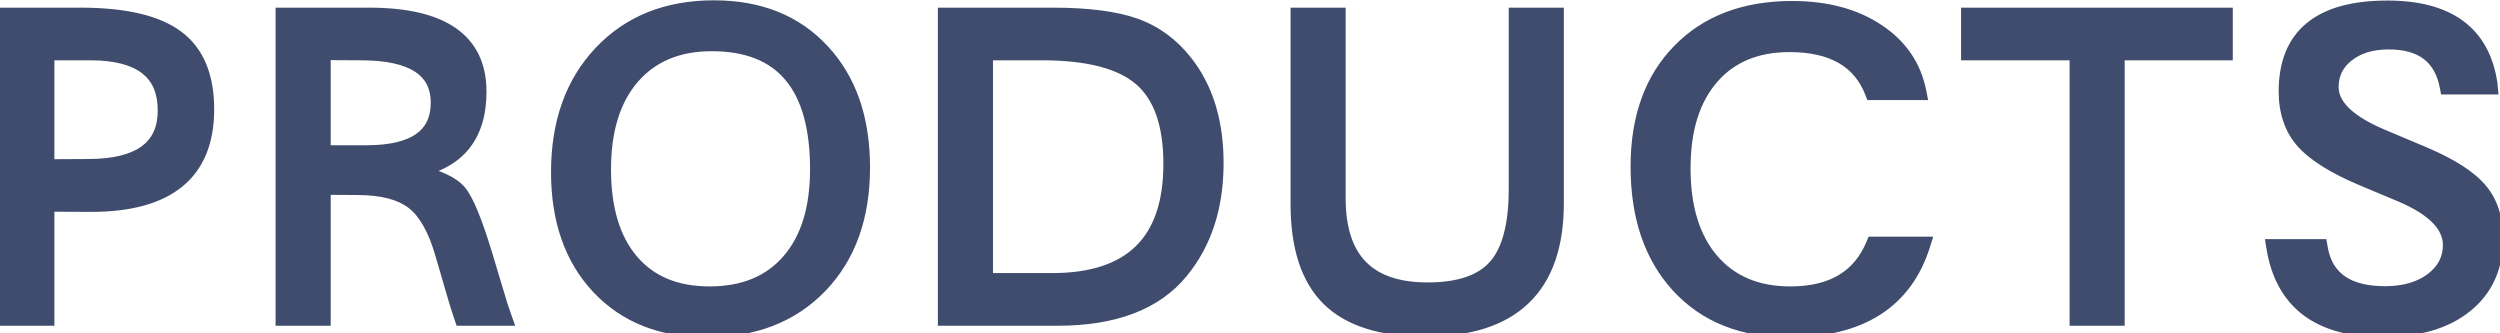 <svg width="165" height="22" viewBox="0 0 165 22" fill="none" xmlns="http://www.w3.org/2000/svg">
<path d="M0.452 1.005H5.301C8.221 1.005 10.34 1.498 11.658 2.484C12.977 3.461 13.636 5.038 13.636 7.216C13.636 11.396 11.092 13.485 6.004 13.485L3.089 13.471V21H0.452V1.005ZM3.089 3.48V11.01L5.799 10.995C9.207 10.995 10.911 9.76 10.911 7.289C10.911 4.75 9.261 3.48 5.96 3.48H3.089ZM18.689 1.005H24.358C29.192 1.005 31.609 2.685 31.609 6.044C31.609 8.925 30.232 10.644 27.479 11.2L27.127 11.273L27.464 11.361C28.909 11.703 29.856 12.148 30.306 12.694C30.765 13.241 31.326 14.604 31.99 16.781L32.81 19.506C32.938 19.955 33.099 20.453 33.294 21H30.496C30.34 20.541 30.208 20.131 30.101 19.77L29.236 16.811C28.758 15.131 28.108 13.974 27.288 13.339C26.468 12.694 25.232 12.372 23.582 12.372L21.326 12.357V21H18.689V1.005ZM21.326 3.466V10.087H24.183C27.347 10.087 28.929 8.983 28.929 6.776C28.929 4.579 27.225 3.48 23.816 3.48L21.326 3.466ZM56.922 11.054C56.922 14.306 55.989 16.903 54.124 18.847C52.259 20.79 49.764 21.762 46.639 21.762C43.67 21.762 41.297 20.819 39.52 18.935C37.752 17.05 36.868 14.525 36.868 11.361C36.868 8.1 37.806 5.478 39.681 3.495C41.556 1.513 44.036 0.521 47.122 0.521C50.11 0.521 52.488 1.474 54.256 3.378C56.033 5.282 56.922 7.841 56.922 11.054ZM53.963 11.171C53.963 5.644 51.634 2.88 46.976 2.88C44.739 2.88 42.986 3.612 41.717 5.077C40.457 6.542 39.827 8.573 39.827 11.171C39.827 13.788 40.438 15.815 41.658 17.25C42.879 18.686 44.602 19.403 46.829 19.403C49.085 19.403 50.838 18.681 52.088 17.235C53.338 15.79 53.963 13.769 53.963 11.171ZM62.4 1.005H69.476C71.8 1.005 73.616 1.239 74.925 1.708C76.233 2.177 77.337 2.987 78.235 4.14C79.583 5.858 80.257 8.065 80.257 10.761C80.257 13.642 79.485 16.02 77.942 17.895C76.253 19.965 73.538 21 69.798 21H62.4V1.005ZM65.037 3.48V18.524H69.432C74.666 18.524 77.283 15.956 77.283 10.819C77.283 8.192 76.624 6.312 75.306 5.18C73.997 4.047 71.814 3.48 68.758 3.48H65.037ZM102.713 1.005V13.427C102.713 18.954 99.832 21.718 94.07 21.718C91.199 21.718 89.08 21.049 87.713 19.711C86.356 18.373 85.677 16.293 85.677 13.471V1.005H88.314V13.09C88.314 17.123 90.281 19.14 94.217 19.14C96.316 19.14 97.815 18.627 98.714 17.602C99.622 16.576 100.076 14.872 100.076 12.489V1.005H102.713ZM126.648 6.103H123.587C122.776 3.993 120.95 2.938 118.108 2.938C115.901 2.938 114.178 3.661 112.938 5.106C111.697 6.542 111.077 8.544 111.077 11.112C111.077 13.71 111.702 15.741 112.952 17.206C114.212 18.671 115.95 19.403 118.167 19.403C120.931 19.403 122.762 18.31 123.66 16.122H126.912C125.74 19.882 122.791 21.762 118.064 21.762C115.008 21.762 112.586 20.795 110.799 18.861C109.012 16.918 108.118 14.296 108.118 10.995C108.118 7.782 109.031 5.243 110.857 3.378C112.684 1.503 115.159 0.565 118.284 0.565C120.53 0.565 122.4 1.063 123.895 2.06C125.398 3.046 126.316 4.394 126.648 6.103ZM146.863 1.005V3.48H139.729V21H137.093V3.48H129.93V1.005H146.863ZM164.354 5.736H161.526C161.155 3.754 159.866 2.763 157.659 2.763C156.526 2.763 155.608 3.041 154.905 3.598C154.202 4.145 153.851 4.862 153.851 5.751C153.851 6.981 154.954 8.065 157.161 9.003L159.974 10.19C161.741 10.941 162.972 11.727 163.665 12.548C164.358 13.358 164.705 14.428 164.705 15.756C164.705 17.621 164.041 19.086 162.713 20.15C161.395 21.215 159.573 21.747 157.249 21.747C153.04 21.747 150.647 19.926 150.071 16.283H153.118L153.162 16.532C153.553 18.436 154.974 19.389 157.425 19.389C158.685 19.389 159.715 19.091 160.516 18.495C161.326 17.89 161.731 17.113 161.731 16.166C161.731 14.857 160.628 13.739 158.421 12.812L155.901 11.757C154.056 10.976 152.757 10.16 152.005 9.311C151.263 8.461 150.892 7.367 150.892 6.029C150.892 2.367 153.118 0.536 157.571 0.536C161.604 0.536 163.86 2.216 164.339 5.575L164.354 5.736Z" fill="#3F4C6D"/>
<path d="M0.452 1.005V0.505H-0.048V1.005H0.452ZM11.658 2.484L11.359 2.885L11.361 2.886L11.658 2.484ZM6.004 13.485L6.001 13.985H6.004V13.485ZM3.089 13.471L3.091 12.971L2.589 12.968V13.471H3.089ZM3.089 21V21.5H3.589V21H3.089ZM0.452 21H-0.048V21.5H0.452V21ZM3.089 3.48V2.98H2.589V3.48H3.089ZM3.089 11.01H2.589V11.512L3.092 11.51L3.089 11.01ZM5.799 10.995V10.495L5.796 10.495L5.799 10.995ZM0.452 1.505H5.301V0.505H0.452V1.505ZM5.301 1.505C8.187 1.505 10.171 1.997 11.359 2.885L11.958 2.084C10.508 1 8.255 0.505 5.301 0.505V1.505ZM11.361 2.886C12.512 3.739 13.136 5.14 13.136 7.216H14.136C14.136 4.936 13.441 3.183 11.956 2.083L11.361 2.886ZM13.136 7.216C13.136 9.2 12.537 10.606 11.41 11.532C10.265 12.472 8.492 12.985 6.004 12.985V13.985C8.604 13.985 10.646 13.453 12.045 12.304C13.463 11.14 14.136 9.412 14.136 7.216H13.136ZM6.006 12.985L3.091 12.971L3.086 13.971L6.001 13.985L6.006 12.985ZM2.589 13.471V21H3.589V13.471H2.589ZM3.089 20.5H0.452V21.5H3.089V20.5ZM0.952 21V1.005H-0.048V21H0.952ZM2.589 3.48V11.01H3.589V3.48H2.589ZM3.092 11.51L5.802 11.495L5.796 10.495L3.086 10.51L3.092 11.51ZM5.799 11.495C7.548 11.495 8.951 11.181 9.927 10.473C10.932 9.745 11.411 8.653 11.411 7.289H10.411C10.411 8.396 10.038 9.157 9.34 9.664C8.611 10.192 7.457 10.495 5.799 10.495V11.495ZM11.411 7.289C11.411 5.902 10.954 4.787 9.978 4.036C9.028 3.305 7.66 2.98 5.96 2.98V3.98C7.56 3.98 8.669 4.291 9.368 4.829C10.043 5.348 10.411 6.137 10.411 7.289H11.411ZM5.96 2.98H3.089V3.98H5.96V2.98ZM18.689 1.005V0.505H18.189V1.005H18.689ZM27.479 11.2L27.38 10.71L27.377 10.711L27.479 11.2ZM27.127 11.273L27.025 10.784L27.001 11.757L27.127 11.273ZM27.464 11.361L27.338 11.845L27.349 11.848L27.464 11.361ZM30.306 12.694L29.919 13.012L29.923 13.016L30.306 12.694ZM31.99 16.781L32.469 16.637L32.468 16.635L31.99 16.781ZM32.81 19.506L33.292 19.37L33.289 19.362L32.81 19.506ZM33.294 21V21.5H34.003L33.765 20.832L33.294 21ZM30.496 21L30.023 21.161L30.138 21.5H30.496V21ZM30.101 19.77L29.621 19.91L29.621 19.912L30.101 19.77ZM29.236 16.811L28.756 16.948L28.756 16.951L29.236 16.811ZM27.288 13.339L26.979 13.732L26.982 13.734L27.288 13.339ZM23.582 12.372L23.579 12.872H23.582V12.372ZM21.326 12.357L21.329 11.857L20.826 11.854V12.357H21.326ZM21.326 21V21.5H21.826V21H21.326ZM18.689 21H18.189V21.5H18.689V21ZM21.326 3.466L21.329 2.966L20.826 2.963V3.466H21.326ZM21.326 10.087H20.826V10.587H21.326V10.087ZM23.816 3.48L23.814 3.98H23.816V3.48ZM18.689 1.505H24.358V0.505H18.689V1.505ZM24.358 1.505C26.733 1.505 28.425 1.92 29.511 2.675C30.565 3.407 31.109 4.501 31.109 6.044H32.109C32.109 4.227 31.445 2.802 30.082 1.854C28.751 0.929 26.818 0.505 24.358 0.505V1.505ZM31.109 6.044C31.109 7.406 30.785 8.434 30.186 9.181C29.59 9.926 28.674 10.448 27.38 10.71L27.578 11.69C29.037 11.395 30.187 10.78 30.967 9.806C31.746 8.834 32.109 7.563 32.109 6.044H31.109ZM27.377 10.711L27.025 10.784L27.229 11.763L27.581 11.69L27.377 10.711ZM27.001 11.757L27.338 11.845L27.59 10.877L27.253 10.79L27.001 11.757ZM27.349 11.848C28.783 12.187 29.583 12.603 29.919 13.012L30.692 12.377C30.13 11.692 29.035 11.219 27.579 10.875L27.349 11.848ZM29.923 13.016C30.1 13.227 30.331 13.644 30.609 14.317C30.881 14.978 31.182 15.846 31.512 16.927L32.468 16.635C32.134 15.539 31.822 14.637 31.533 13.936C31.249 13.246 30.97 12.709 30.689 12.373L29.923 13.016ZM31.512 16.925L32.332 19.65L33.289 19.362L32.469 16.637L31.512 16.925ZM32.329 19.642C32.46 20.104 32.625 20.613 32.823 21.168L33.765 20.832C33.572 20.293 33.415 19.806 33.292 19.37L32.329 19.642ZM33.294 20.5H30.496V21.5H33.294V20.5ZM30.969 20.839C30.815 20.384 30.685 19.981 30.58 19.627L29.621 19.912C29.731 20.281 29.865 20.698 30.023 21.161L30.969 20.839ZM30.581 19.629L29.716 16.67L28.756 16.951L29.621 19.91L30.581 19.629ZM29.717 16.674C29.227 14.955 28.539 13.675 27.594 12.943L26.982 13.734C27.678 14.273 28.288 15.307 28.756 16.948L29.717 16.674ZM27.597 12.946C26.65 12.202 25.284 11.872 23.582 11.872V12.872C25.181 12.872 26.285 13.187 26.979 13.732L27.597 12.946ZM23.585 11.872L21.329 11.857L21.323 12.857L23.579 12.872L23.585 11.872ZM20.826 12.357V21H21.826V12.357H20.826ZM21.326 20.5H18.689V21.5H21.326V20.5ZM19.189 21V1.005H18.189V21H19.189ZM20.826 3.466V10.087H21.826V3.466H20.826ZM21.326 10.587H24.183V9.587H21.326V10.587ZM24.183 10.587C25.807 10.587 27.115 10.306 28.028 9.669C28.974 9.01 29.429 8.016 29.429 6.776H28.429C28.429 7.744 28.092 8.406 27.456 8.849C26.787 9.316 25.722 9.587 24.183 9.587V10.587ZM29.429 6.776C29.429 5.525 28.93 4.534 27.922 3.884C26.951 3.258 25.558 2.98 23.816 2.98V3.98C25.483 3.98 26.646 4.252 27.38 4.725C28.075 5.173 28.429 5.831 28.429 6.776H29.429ZM23.819 2.98L21.329 2.966L21.323 3.966L23.814 3.98L23.819 2.98ZM39.52 18.935L39.155 19.277L39.156 19.278L39.52 18.935ZM54.256 3.378L53.889 3.718L53.89 3.719L54.256 3.378ZM41.717 5.077L41.339 4.75L41.338 4.751L41.717 5.077ZM56.422 11.054C56.422 14.205 55.521 16.669 53.763 18.5L54.485 19.193C56.457 17.138 57.422 14.406 57.422 11.054H56.422ZM53.763 18.5C52.008 20.33 49.651 21.262 46.639 21.262V22.262C49.876 22.262 52.51 21.25 54.485 19.193L53.763 18.5ZM46.639 21.262C43.786 21.262 41.552 20.361 39.883 18.591L39.156 19.278C41.042 21.277 43.554 22.262 46.639 22.262V21.262ZM39.884 18.593C38.222 16.82 37.368 14.428 37.368 11.361H36.368C36.368 14.622 37.282 17.279 39.155 19.277L39.884 18.593ZM37.368 11.361C37.368 8.201 38.273 5.711 40.044 3.839L39.317 3.152C37.338 5.244 36.368 7.998 36.368 11.361H37.368ZM40.044 3.839C41.812 1.97 44.154 1.021 47.122 1.021V0.021C43.919 0.021 41.3 1.056 39.317 3.152L40.044 3.839ZM47.122 1.021C49.994 1.021 52.231 1.931 53.889 3.718L54.622 3.038C52.746 1.016 50.227 0.021 47.122 0.021V1.021ZM53.89 3.719C55.562 5.51 56.422 7.936 56.422 11.054H57.422C57.422 7.745 56.504 5.054 54.621 3.037L53.89 3.719ZM54.463 11.171C54.463 8.349 53.87 6.139 52.598 4.63C51.313 3.105 49.406 2.38 46.976 2.38V3.38C49.203 3.38 50.79 4.037 51.834 5.275C52.891 6.529 53.463 8.465 53.463 11.171H54.463ZM46.976 2.38C44.619 2.38 42.718 3.158 41.339 4.75L42.095 5.405C43.254 4.067 44.859 3.38 46.976 3.38V2.38ZM41.338 4.751C39.977 6.334 39.327 8.495 39.327 11.171H40.327C40.327 8.651 40.938 6.75 42.096 5.403L41.338 4.751ZM39.327 11.171C39.327 13.861 39.955 16.018 41.277 17.574L42.039 16.926C40.92 15.611 40.327 13.715 40.327 11.171H39.327ZM41.277 17.574C42.611 19.142 44.485 19.903 46.829 19.903V18.903C44.72 18.903 43.147 18.229 42.039 16.926L41.277 17.574ZM46.829 19.903C49.201 19.903 51.104 19.138 52.466 17.562L51.71 16.908C50.572 18.224 48.969 18.903 46.829 18.903V19.903ZM52.466 17.562C53.819 15.998 54.463 13.845 54.463 11.171H53.463C53.463 13.692 52.857 15.582 51.71 16.908L52.466 17.562ZM62.4 1.005V0.505H61.9V1.005H62.4ZM78.235 4.14L77.841 4.447L77.842 4.448L78.235 4.14ZM77.942 17.895L77.556 17.577L77.555 17.578L77.942 17.895ZM62.4 21H61.9V21.5H62.4V21ZM65.037 3.48V2.98H64.537V3.48H65.037ZM65.037 18.524H64.537V19.024H65.037V18.524ZM75.306 5.18L74.978 5.558L74.98 5.559L75.306 5.18ZM62.4 1.505H69.476V0.505H62.4V1.505ZM69.476 1.505C71.776 1.505 73.526 1.738 74.756 2.179L75.093 1.237C73.706 0.74 71.824 0.505 69.476 0.505V1.505ZM74.756 2.179C75.971 2.614 76.998 3.365 77.841 4.447L78.63 3.832C77.676 2.609 76.496 1.74 75.093 1.237L74.756 2.179ZM77.842 4.448C79.106 6.06 79.757 8.15 79.757 10.761H80.757C80.757 7.98 80.06 5.657 78.629 3.831L77.842 4.448ZM79.757 10.761C79.757 13.548 79.013 15.807 77.556 17.577L78.329 18.212C79.958 16.232 80.757 13.735 80.757 10.761H79.757ZM77.555 17.578C75.994 19.491 73.451 20.5 69.798 20.5V21.5C73.625 21.5 76.512 20.439 78.33 18.211L77.555 17.578ZM69.798 20.5H62.4V21.5H69.798V20.5ZM62.9 21V1.005H61.9V21H62.9ZM64.537 3.48V18.524H65.537V3.48H64.537ZM65.037 19.024H69.432V18.024H65.037V19.024ZM69.432 19.024C72.124 19.024 74.235 18.364 75.671 16.955C77.108 15.544 77.783 13.467 77.783 10.819H76.783C76.783 13.308 76.15 15.084 74.97 16.241C73.789 17.401 71.974 18.024 69.432 18.024V19.024ZM77.783 10.819C77.783 8.122 77.107 6.068 75.632 4.8L74.98 5.559C76.141 6.557 76.783 8.263 76.783 10.819H77.783ZM75.633 4.802C74.186 3.549 71.852 2.98 68.758 2.98V3.98C71.777 3.98 73.808 4.545 74.978 5.558L75.633 4.802ZM68.758 2.98H65.037V3.98H68.758V2.98ZM102.713 1.005H103.213V0.505H102.713V1.005ZM87.713 19.711L87.362 20.067L87.363 20.068L87.713 19.711ZM85.677 1.005V0.505H85.177V1.005H85.677ZM88.314 1.005H88.814V0.505H88.314V1.005ZM98.714 17.602L98.34 17.27L98.338 17.272L98.714 17.602ZM100.076 1.005V0.505H99.576V1.005H100.076ZM102.213 1.005V13.427H103.213V1.005H102.213ZM102.213 13.427C102.213 16.108 101.515 18.028 100.206 19.284C98.893 20.544 96.879 21.218 94.07 21.218V22.218C97.023 22.218 99.331 21.51 100.898 20.006C102.47 18.498 103.213 16.273 103.213 13.427H102.213ZM94.07 21.218C91.266 21.218 89.299 20.563 88.063 19.354L87.363 20.068C88.862 21.535 91.133 22.218 94.07 22.218V21.218ZM88.064 19.355C86.839 18.148 86.177 16.223 86.177 13.471H85.177C85.177 16.363 85.872 18.598 87.362 20.067L88.064 19.355ZM86.177 13.471V1.005H85.177V13.471H86.177ZM85.677 1.505H88.314V0.505H85.677V1.505ZM87.814 1.005V13.09H88.814V1.005H87.814ZM87.814 13.09C87.814 15.181 88.323 16.841 89.431 17.976C90.542 19.114 92.169 19.64 94.217 19.64V18.64C92.329 18.64 91.005 18.157 90.147 17.278C89.287 16.397 88.814 15.032 88.814 13.09H87.814ZM94.217 19.64C96.383 19.64 98.055 19.112 99.09 17.931L98.338 17.272C97.576 18.142 96.25 18.64 94.217 18.64V19.64ZM99.088 17.933C100.119 16.769 100.576 14.912 100.576 12.489H99.576C99.576 14.832 99.125 16.383 98.34 17.27L99.088 17.933ZM100.576 12.489V1.005H99.576V12.489H100.576ZM100.076 1.505H102.713V0.505H100.076V1.505ZM126.648 6.103V6.603H127.255L127.139 6.007L126.648 6.103ZM123.587 6.103L123.12 6.282L123.243 6.603H123.587V6.103ZM112.938 5.106L113.316 5.433L113.317 5.432L112.938 5.106ZM112.952 17.206L112.572 17.531L112.573 17.532L112.952 17.206ZM123.66 16.122V15.622H123.325L123.198 15.932L123.66 16.122ZM126.912 16.122L127.389 16.271L127.592 15.622H126.912V16.122ZM110.799 18.861L110.431 19.2L110.432 19.201L110.799 18.861ZM110.857 3.378L111.215 3.728L111.216 3.727L110.857 3.378ZM123.895 2.06L123.617 2.476L123.62 2.478L123.895 2.06ZM126.648 5.603H123.587V6.603H126.648V5.603ZM124.054 5.923C123.61 4.77 122.879 3.885 121.859 3.297C120.848 2.713 119.588 2.438 118.108 2.438V3.438C119.471 3.438 120.544 3.692 121.359 4.162C122.166 4.628 122.753 5.326 123.12 6.282L124.054 5.923ZM118.108 2.438C115.781 2.438 113.909 3.207 112.558 4.781L113.317 5.432C114.447 4.116 116.022 3.438 118.108 3.438V2.438ZM112.559 4.78C111.216 6.334 110.577 8.467 110.577 11.112H111.577C111.577 8.621 112.178 6.75 113.316 5.433L112.559 4.78ZM110.577 11.112C110.577 13.787 111.221 15.948 112.572 17.531L113.332 16.881C112.183 15.534 111.577 13.633 111.577 11.112H110.577ZM112.573 17.532C113.942 19.124 115.828 19.903 118.167 19.903V18.903C116.072 18.903 114.481 18.218 113.331 16.88L112.573 17.532ZM118.167 19.903C119.613 19.903 120.857 19.617 121.869 19.012C122.888 18.404 123.637 17.494 124.123 16.312L123.198 15.932C122.785 16.937 122.169 17.668 121.357 18.154C120.538 18.642 119.485 18.903 118.167 18.903V19.903ZM123.66 16.622H126.912V15.622H123.66V16.622ZM126.435 15.973C125.879 17.756 124.915 19.062 123.553 19.93C122.182 20.804 120.365 21.262 118.064 21.262V22.262C120.49 22.262 122.512 21.78 124.09 20.773C125.677 19.762 126.773 18.248 127.389 16.271L126.435 15.973ZM118.064 21.262C115.123 21.262 112.843 20.336 111.166 18.522L110.432 19.201C112.329 21.253 114.893 22.262 118.064 22.262V21.262ZM111.167 18.523C109.484 16.693 108.618 14.203 108.618 10.995H107.618C107.618 14.389 108.539 17.143 110.431 19.2L111.167 18.523ZM108.618 10.995C108.618 7.881 109.5 5.479 111.215 3.728L110.5 3.028C108.562 5.007 107.618 7.683 107.618 10.995H108.618ZM111.216 3.727C112.93 1.967 115.266 1.065 118.284 1.065V0.065C115.052 0.065 112.438 1.039 110.499 3.029L111.216 3.727ZM118.284 1.065C120.456 1.065 122.224 1.547 123.617 2.476L124.172 1.644C122.577 0.58 120.604 0.065 118.284 0.065V1.065ZM123.62 2.478C125.016 3.393 125.852 4.626 126.158 6.198L127.139 6.007C126.781 4.161 125.781 2.699 124.169 1.641L123.62 2.478ZM146.863 1.005H147.363V0.505H146.863V1.005ZM146.863 3.48V3.98H147.363V3.48H146.863ZM139.729 3.48V2.98H139.229V3.48H139.729ZM139.729 21V21.5H140.229V21H139.729ZM137.093 21H136.593V21.5H137.093V21ZM137.093 3.48H137.593V2.98H137.093V3.48ZM129.93 3.48H129.43V3.98H129.93V3.48ZM129.93 1.005V0.505H129.43V1.005H129.93ZM146.363 1.005V3.48H147.363V1.005H146.363ZM146.863 2.98H139.729V3.98H146.863V2.98ZM139.229 3.48V21H140.229V3.48H139.229ZM139.729 20.5H137.093V21.5H139.729V20.5ZM137.593 21V3.48H136.593V21H137.593ZM137.093 2.98H129.93V3.98H137.093V2.98ZM130.43 3.48V1.005H129.43V3.48H130.43ZM129.93 1.505H146.863V0.505H129.93V1.505ZM164.354 5.736V6.236H164.901L164.851 5.691L164.354 5.736ZM161.526 5.736L161.035 5.828L161.111 6.236H161.526V5.736ZM154.905 3.598L155.212 3.992L155.216 3.99L154.905 3.598ZM157.161 9.003L156.966 9.463L156.967 9.464L157.161 9.003ZM159.974 10.19L160.169 9.729L160.168 9.729L159.974 10.19ZM163.665 12.548L163.283 12.871L163.285 12.873L163.665 12.548ZM162.713 20.15L162.4 19.76L162.399 19.761L162.713 20.15ZM150.071 16.283V15.783H149.486L149.577 16.361L150.071 16.283ZM153.118 16.283L153.611 16.196L153.538 15.783H153.118V16.283ZM153.162 16.532L152.67 16.619L152.672 16.633L153.162 16.532ZM160.516 18.495L160.814 18.896L160.815 18.896L160.516 18.495ZM158.421 12.812L158.615 12.351L158.614 12.35L158.421 12.812ZM155.901 11.757L155.706 12.217L155.708 12.218L155.901 11.757ZM152.005 9.311L151.628 9.639L151.63 9.642L152.005 9.311ZM164.339 5.575L164.837 5.53L164.836 5.517L164.834 5.505L164.339 5.575ZM164.354 5.236H161.526V6.236H164.354V5.236ZM162.018 5.644C161.815 4.562 161.35 3.697 160.586 3.11C159.828 2.527 158.834 2.263 157.659 2.263V3.263C158.691 3.263 159.446 3.494 159.976 3.902C160.501 4.306 160.866 4.928 161.035 5.828L162.018 5.644ZM157.659 2.263C156.444 2.263 155.407 2.562 154.595 3.206L155.216 3.99C155.809 3.52 156.609 3.263 157.659 3.263V2.263ZM154.598 3.203C153.774 3.844 153.351 4.708 153.351 5.751H154.351C154.351 5.017 154.631 4.445 155.212 3.992L154.598 3.203ZM153.351 5.751C153.351 6.533 153.706 7.233 154.328 7.844C154.942 8.447 155.833 8.982 156.966 9.463L157.357 8.543C156.282 8.086 155.518 7.611 155.029 7.13C154.547 6.657 154.351 6.2 154.351 5.751H153.351ZM156.967 9.464L159.779 10.65L160.168 9.729L157.355 8.542L156.967 9.464ZM159.778 10.649C161.522 11.391 162.666 12.14 163.283 12.871L164.047 12.225C163.278 11.315 161.961 10.491 160.169 9.729L159.778 10.649ZM163.285 12.873C163.883 13.572 164.205 14.517 164.205 15.756H165.205C165.205 14.339 164.833 13.145 164.045 12.223L163.285 12.873ZM164.205 15.756C164.205 17.486 163.598 18.801 162.4 19.76L163.026 20.541C164.484 19.371 165.205 17.756 165.205 15.756H164.205ZM162.399 19.761C161.197 20.731 159.501 21.247 157.249 21.247V22.247C159.645 22.247 161.592 21.698 163.027 20.539L162.399 19.761ZM157.249 21.247C155.211 21.247 153.681 20.806 152.601 19.983C151.529 19.168 150.838 17.93 150.565 16.205L149.577 16.361C149.881 18.279 150.674 19.773 151.995 20.779C153.307 21.778 155.078 22.247 157.249 22.247V21.247ZM150.071 16.783H153.118V15.783H150.071V16.783ZM152.626 16.37L152.67 16.619L153.654 16.445L153.611 16.196L152.626 16.37ZM152.672 16.633C152.89 17.694 153.408 18.531 154.242 19.09C155.064 19.64 156.141 19.889 157.425 19.889V18.889C156.257 18.889 155.399 18.661 154.799 18.259C154.213 17.866 153.825 17.274 153.652 16.432L152.672 16.633ZM157.425 19.889C158.764 19.889 159.907 19.571 160.814 18.896L160.217 18.094C159.523 18.61 158.606 18.889 157.425 18.889V19.889ZM160.815 18.896C161.742 18.203 162.231 17.283 162.231 16.166H161.231C161.231 16.944 160.911 17.576 160.216 18.095L160.815 18.896ZM162.231 16.166C162.231 14.525 160.846 13.288 158.615 12.351L158.227 13.273C160.41 14.19 161.231 15.19 161.231 16.166H162.231ZM158.614 12.35L156.094 11.296L155.708 12.218L158.228 13.273L158.614 12.35ZM156.096 11.296C154.274 10.525 153.057 9.745 152.379 8.979L151.63 9.642C152.456 10.575 153.837 11.426 155.706 12.217L156.096 11.296ZM152.381 8.982C151.733 8.239 151.392 7.27 151.392 6.029H150.392C150.392 7.464 150.792 8.682 151.628 9.639L152.381 8.982ZM151.392 6.029C151.392 4.304 151.911 3.091 152.879 2.296C153.866 1.484 155.401 1.036 157.571 1.036V0.036C155.289 0.036 153.484 0.503 152.244 1.523C150.985 2.558 150.392 4.093 150.392 6.029H151.392ZM157.571 1.036C159.525 1.036 160.978 1.444 161.989 2.197C162.989 2.941 163.619 4.069 163.844 5.646L164.834 5.505C164.58 3.722 163.843 2.33 162.587 1.395C161.342 0.468 159.65 0.036 157.571 0.036V1.036ZM163.841 5.62L163.856 5.782L164.851 5.691L164.837 5.53L163.841 5.62Z" fill="#3F4C6D"/>
</svg>
